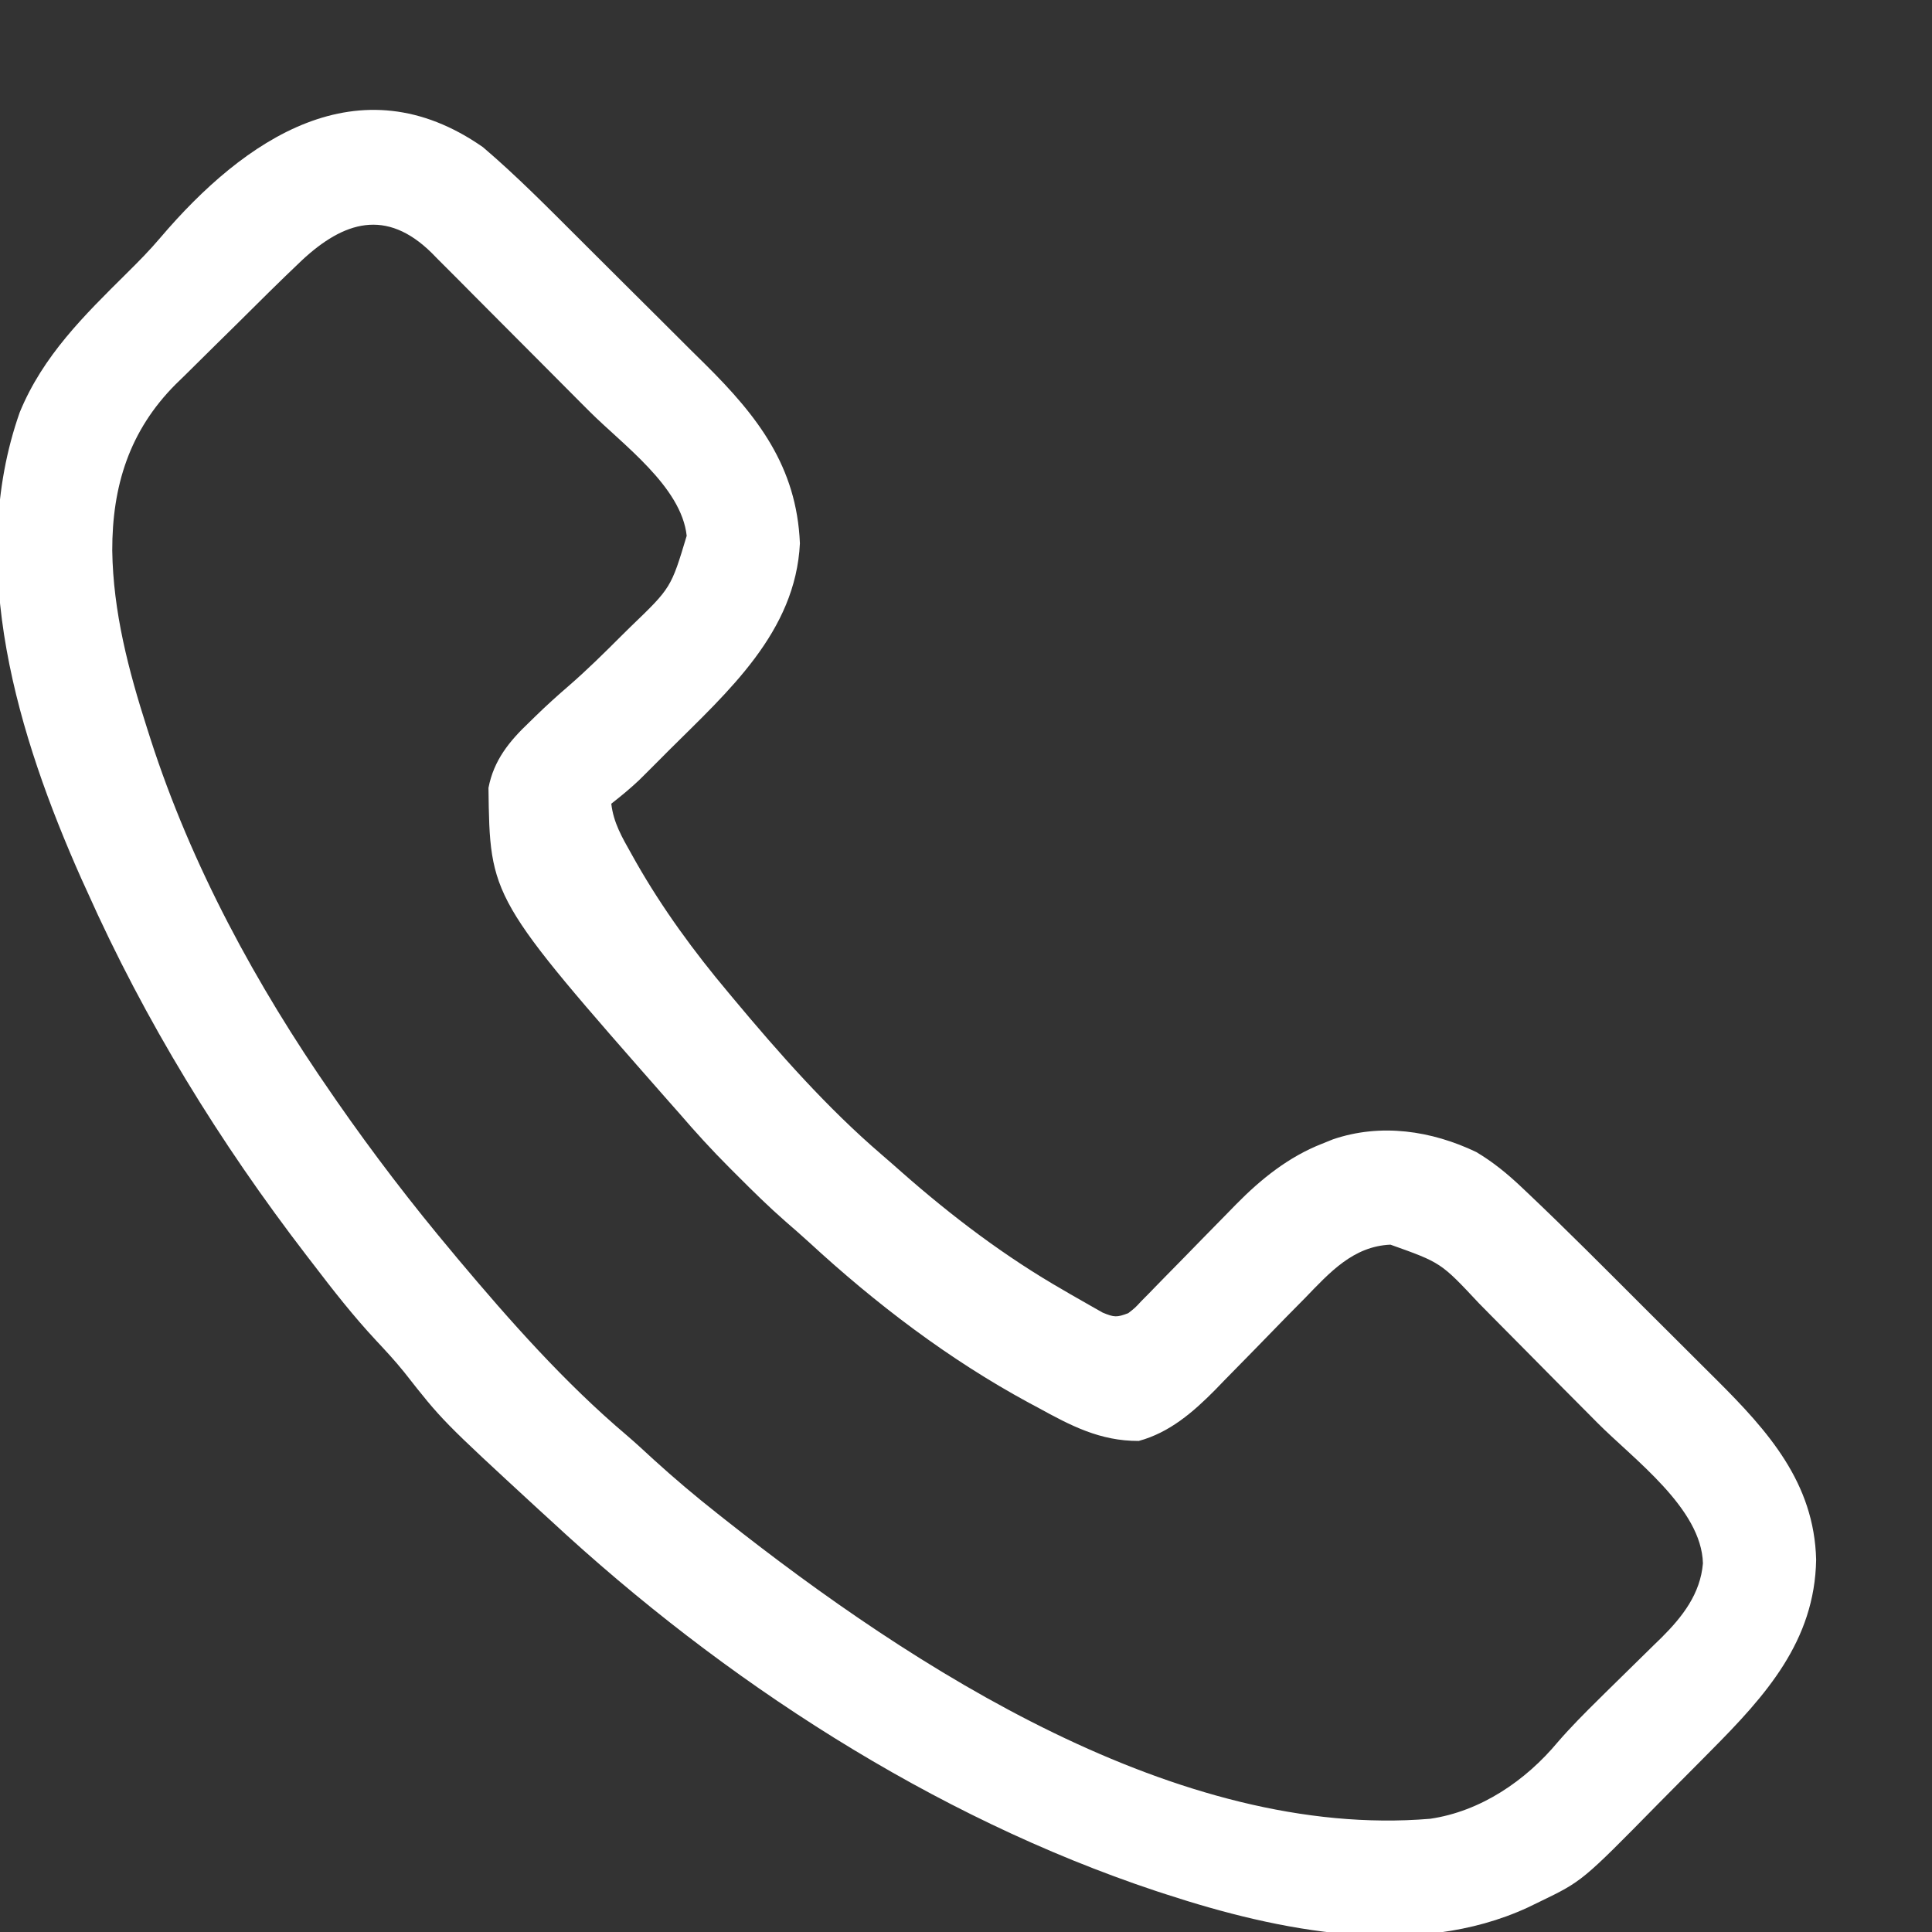 <svg width="30" height="30" viewBox="0 0 30 30" fill="none" xmlns="http://www.w3.org/2000/svg">
<rect x="0" y="0" width="30" height="30" fill="#333333" stroke="none"/>
<g clip-path="url(#clip0_359_4507)">
<path d="M7.499 2.285C8.025 2.733 8.511 3.228 9 3.715C9.055 3.77 9.055 3.77 9.11 3.825C9.302 4.016 9.494 4.207 9.685 4.398C9.881 4.594 10.078 4.789 10.274 4.984C10.427 5.136 10.58 5.288 10.732 5.441C10.805 5.513 10.877 5.585 10.95 5.656C11.765 6.464 12.371 7.243 12.421 8.437C12.354 9.816 11.302 10.74 10.385 11.653C10.304 11.734 10.304 11.734 10.222 11.817C10.17 11.869 10.117 11.921 10.064 11.975C10.017 12.021 9.97 12.068 9.922 12.116C9.784 12.246 9.641 12.364 9.492 12.48C9.526 12.775 9.66 13.003 9.803 13.257C9.829 13.303 9.854 13.349 9.881 13.396C10.289 14.111 10.778 14.78 11.308 15.41C11.345 15.454 11.345 15.454 11.382 15.499C12.094 16.352 12.845 17.204 13.689 17.928C13.794 18.018 13.897 18.109 14 18.2C14.782 18.889 15.617 19.521 16.523 20.039C16.556 20.059 16.59 20.078 16.625 20.099C16.728 20.159 16.832 20.218 16.937 20.277C16.998 20.312 17.059 20.346 17.122 20.382C17.303 20.457 17.342 20.458 17.519 20.391C17.625 20.309 17.625 20.309 17.724 20.202C17.764 20.163 17.803 20.123 17.843 20.082C17.906 20.017 17.906 20.017 17.97 19.951C18.014 19.906 18.057 19.862 18.102 19.816C18.29 19.626 18.476 19.435 18.662 19.244C18.798 19.104 18.935 18.965 19.072 18.826C19.134 18.763 19.134 18.763 19.197 18.698C19.583 18.306 20.009 17.964 20.526 17.761C20.582 17.738 20.639 17.716 20.697 17.692C21.44 17.438 22.228 17.556 22.924 17.889C23.184 18.044 23.404 18.224 23.623 18.431C23.66 18.466 23.697 18.5 23.734 18.536C24.336 19.107 24.921 19.696 25.507 20.282C25.684 20.459 25.861 20.635 26.038 20.811C26.176 20.948 26.314 21.086 26.452 21.224C26.517 21.29 26.582 21.354 26.648 21.419C27.459 22.226 28.171 23.026 28.201 24.218C28.18 25.482 27.418 26.328 26.565 27.186C26.513 27.239 26.461 27.291 26.407 27.346C26.298 27.456 26.189 27.566 26.079 27.676C25.968 27.787 25.857 27.899 25.747 28.011C24.568 29.211 24.568 29.211 23.906 29.531C23.845 29.561 23.785 29.59 23.722 29.62C21.982 30.424 19.853 29.985 18.105 29.414C18.054 29.397 18.003 29.381 17.951 29.364C14.482 28.21 11.223 26.09 8.554 23.613C8.489 23.553 8.424 23.494 8.358 23.434C6.866 22.059 6.866 22.059 6.274 21.304C6.136 21.133 5.987 20.972 5.837 20.812C5.487 20.436 5.174 20.037 4.863 19.629C4.829 19.586 4.796 19.542 4.762 19.498C3.409 17.738 2.252 15.857 1.347 13.828C1.319 13.767 1.291 13.707 1.263 13.644C0.281 11.437 -0.533 8.778 0.307 6.401C0.669 5.522 1.306 4.899 1.97 4.241C2.15 4.063 2.326 3.885 2.49 3.691C3.794 2.158 5.574 0.941 7.499 2.285ZM4.687 4.043C4.342 4.37 4.006 4.705 3.669 5.04C3.562 5.147 3.454 5.253 3.345 5.359C3.187 5.514 3.03 5.67 2.874 5.825C2.826 5.872 2.778 5.919 2.728 5.967C2.009 6.688 1.741 7.548 1.743 8.55C1.757 9.501 1.995 10.408 2.284 11.309C2.302 11.363 2.319 11.418 2.337 11.475C2.97 13.44 3.981 15.301 5.156 16.992C5.18 17.028 5.205 17.064 5.231 17.101C5.794 17.911 6.396 18.698 7.031 19.453C7.069 19.499 7.069 19.499 7.108 19.546C7.915 20.507 8.768 21.471 9.727 22.283C9.873 22.408 10.013 22.538 10.154 22.668C10.471 22.956 10.796 23.231 11.132 23.496C11.173 23.529 11.214 23.561 11.256 23.594C14.185 25.909 18.296 28.568 22.206 28.242C22.991 28.128 23.69 27.651 24.19 27.05C24.39 26.819 24.604 26.604 24.822 26.389C24.857 26.354 24.892 26.319 24.929 26.283C25.076 26.138 25.224 25.992 25.373 25.847C25.483 25.74 25.592 25.633 25.701 25.525C25.734 25.493 25.767 25.461 25.801 25.428C26.128 25.102 26.403 24.748 26.443 24.276C26.422 23.422 25.366 22.66 24.799 22.088C24.765 22.054 24.73 22.019 24.695 21.983C24.515 21.801 24.334 21.619 24.153 21.438C24.005 21.289 23.857 21.139 23.709 20.989C23.529 20.806 23.348 20.624 23.167 20.442C23.098 20.373 23.03 20.304 22.963 20.235C22.375 19.606 22.375 19.606 21.591 19.327C21.012 19.352 20.647 19.76 20.268 20.152C20.165 20.257 20.062 20.361 19.959 20.465C19.799 20.629 19.639 20.793 19.479 20.958C19.324 21.117 19.168 21.275 19.012 21.434C18.941 21.507 18.941 21.507 18.87 21.581C18.528 21.927 18.16 22.246 17.682 22.375C17.08 22.377 16.628 22.138 16.113 21.855C16.045 21.819 16.045 21.819 15.976 21.782C14.734 21.109 13.6 20.246 12.562 19.289C12.444 19.181 12.323 19.076 12.202 18.971C11.941 18.743 11.695 18.501 11.451 18.256C11.409 18.214 11.367 18.172 11.324 18.129C11.052 17.857 10.796 17.576 10.546 17.285C10.492 17.224 10.438 17.162 10.383 17.101C7.607 13.942 7.607 13.942 7.585 12.234C7.667 11.806 7.908 11.51 8.217 11.217C8.264 11.171 8.264 11.171 8.312 11.124C8.482 10.958 8.657 10.8 8.836 10.646C9.118 10.401 9.382 10.14 9.645 9.877C9.693 9.829 9.741 9.782 9.791 9.733C10.42 9.128 10.42 9.128 10.663 8.32C10.58 7.555 9.669 6.905 9.152 6.387C9.114 6.349 9.076 6.311 9.037 6.272C8.838 6.071 8.638 5.871 8.438 5.67C8.232 5.464 8.027 5.257 7.821 5.051C7.663 4.891 7.503 4.731 7.344 4.572C7.268 4.496 7.192 4.42 7.117 4.343C7.011 4.237 6.905 4.131 6.799 4.025C6.768 3.993 6.737 3.962 6.706 3.93C5.997 3.229 5.337 3.437 4.687 4.043Z" fill="white"/>
</g>
<defs>
<clipPath id="clip0_359_4507">
<rect width="30" height="30" fill="white"/>
</clipPath>
</defs>
</svg>
